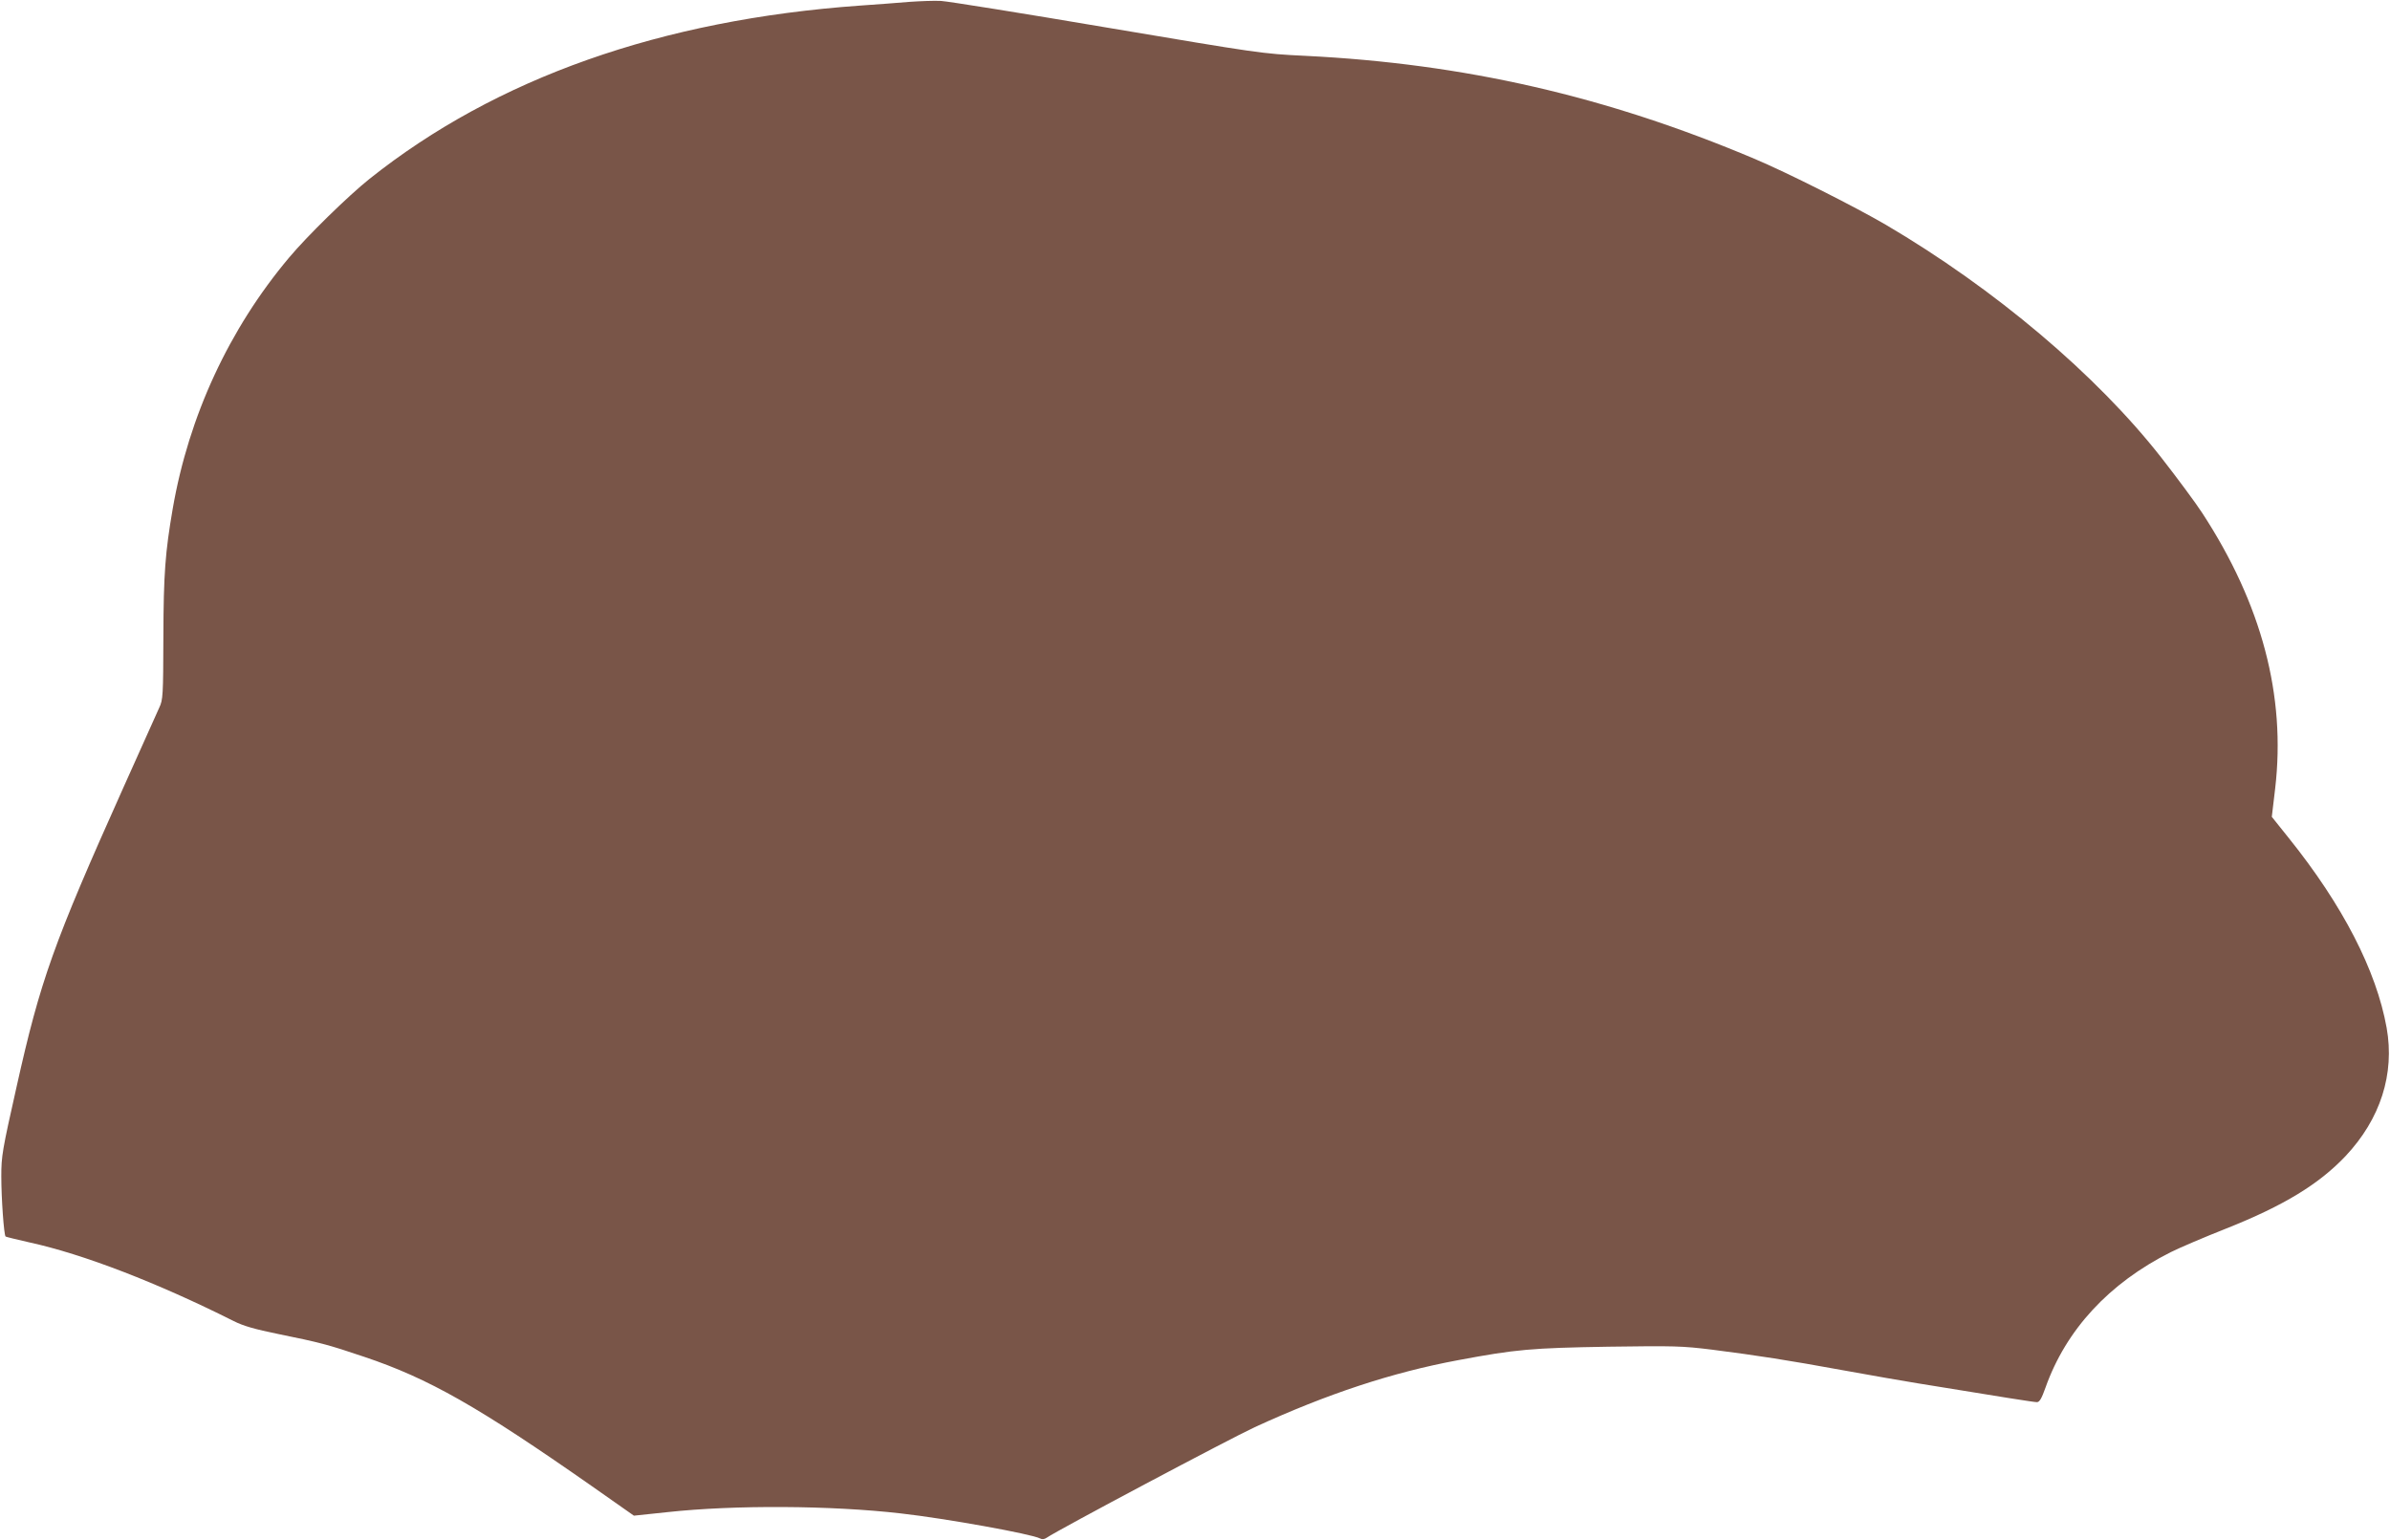 <?xml version="1.0" standalone="no"?>
<!DOCTYPE svg PUBLIC "-//W3C//DTD SVG 20010904//EN"
 "http://www.w3.org/TR/2001/REC-SVG-20010904/DTD/svg10.dtd">
<svg version="1.0" xmlns="http://www.w3.org/2000/svg"
 width="1280pt" height="825pt" viewBox="0 0 1280 825"
 preserveAspectRatio="xMidYMid meet">
<g transform="translate(0,825) scale(0.1,-0.1)"
fill="#795548" stroke="none">
<path d="M4870 8240 c-58 -5 -177 -14 -265 -20 -1064 -76 -1948 -388 -2626
-928 -114 -91 -334 -306 -431 -422 -321 -382 -537 -848 -623 -1345 -40 -233
-49 -347 -50 -685 -1 -316 -2 -338 -22 -380 -11 -25 -98 -218 -193 -430 -374
-834 -444 -1031 -571 -1600 -77 -342 -82 -372 -82 -480 0 -119 14 -315 23
-323 3 -2 60 -16 126 -31 290 -63 688 -217 1096 -422 52 -26 111 -43 238 -69
221 -45 265 -56 460 -122 346 -116 611 -267 1220 -693 l225 -158 180 19 c358
39 877 36 1250 -7 240 -27 700 -110 745 -134 11 -6 23 -5 36 4 57 40 982 531
1114 592 390 179 735 293 1090 359 310 58 390 65 805 72 352 5 393 4 555 -16
249 -32 398 -55 705 -111 149 -27 326 -58 395 -69 465 -76 623 -101 639 -101
14 0 25 19 46 78 110 310 340 559 670 725 50 25 184 82 298 127 307 122 496
237 639 388 187 199 264 440 220 687 -55 307 -235 656 -523 1015 l-92 115 18
152 c58 496 -72 988 -391 1476 -35 54 -133 186 -218 295 -347 444 -894 906
-1476 1248 -166 97 -531 281 -705 354 -793 335 -1553 509 -2405 551 -232 11
-246 14 -1060 151 -454 77 -854 141 -890 143 -36 2 -112 -1 -170 -5z"/>
</g>
</svg>
